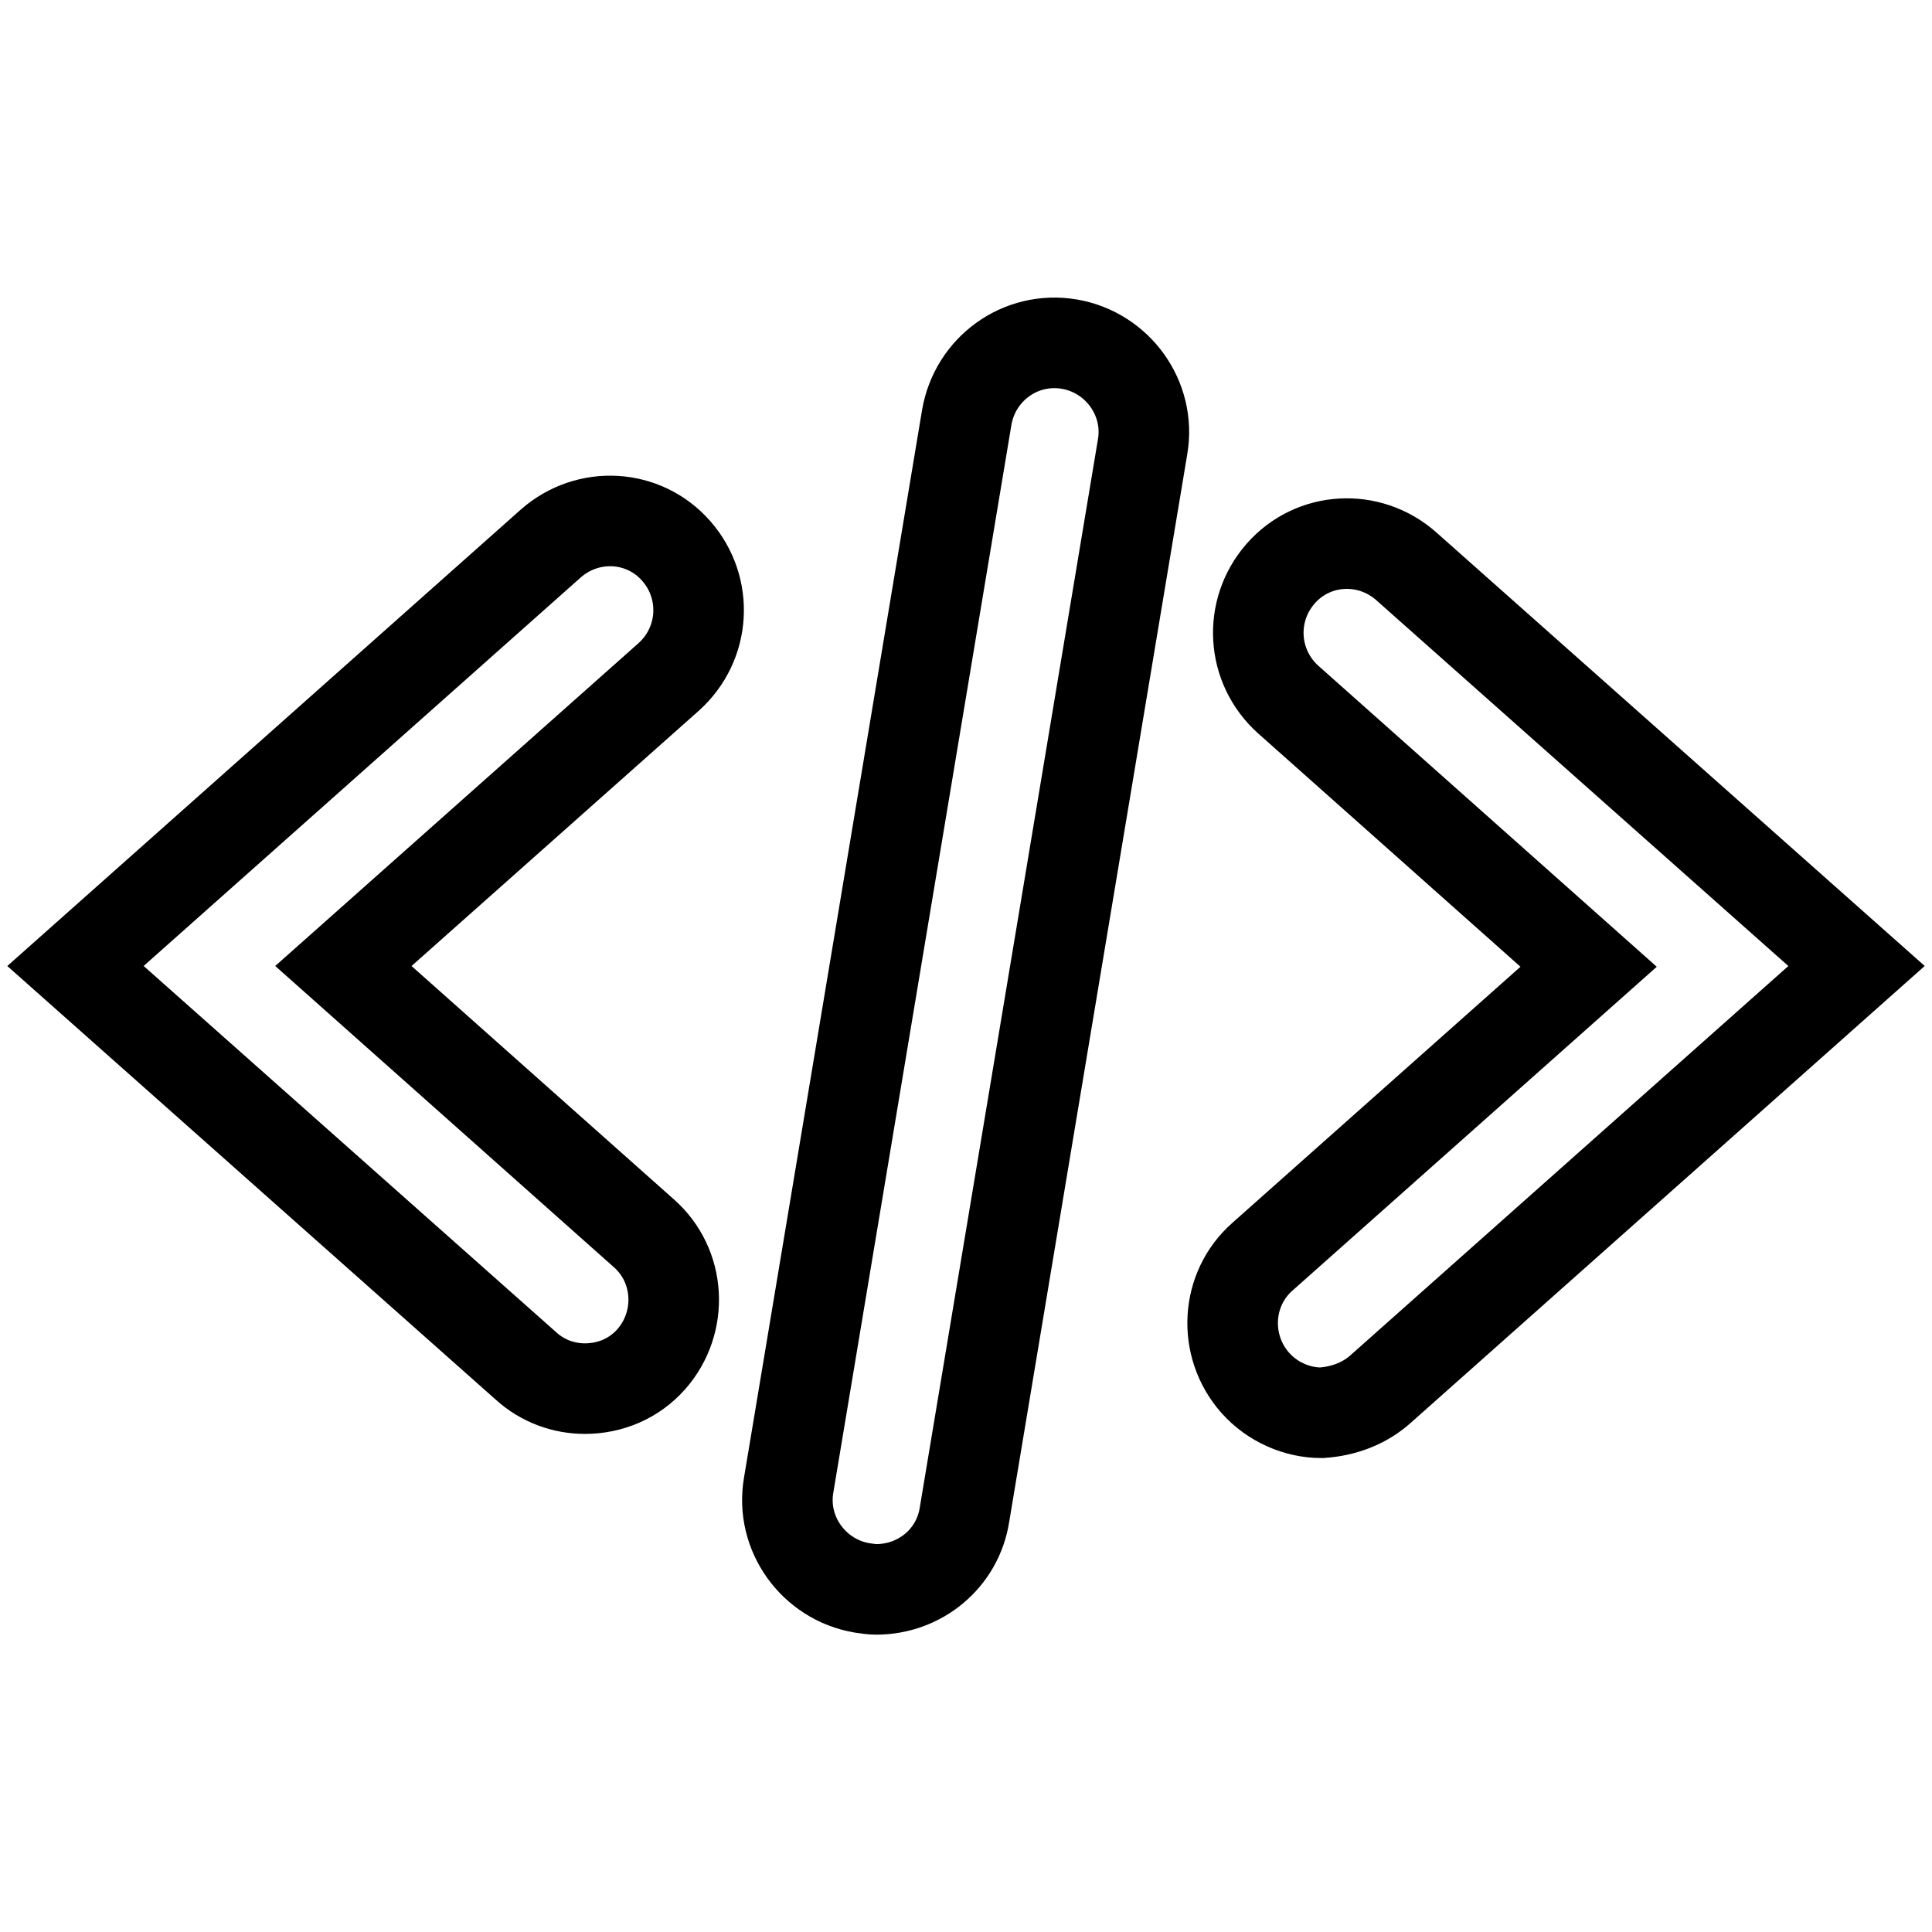 <?xml version="1.0" encoding="utf-8"?>
<!-- Svg Vector Icons : http://www.onlinewebfonts.com/icon -->
<!DOCTYPE svg PUBLIC "-//W3C//DTD SVG 1.1//EN" "http://www.w3.org/Graphics/SVG/1.1/DTD/svg11.dtd">
<svg version="1.1" xmlns="http://www.w3.org/2000/svg" xmlns:xlink="http://www.w3.org/1999/xlink" x="0px" y="0px" viewBox="0 0 256 256" enable-background="new 0 0 256 256" xml:space="preserve">
<g> <path stroke-width="12" fill-opacity="0" stroke="#000000"  d="M77.5,184c-2.8,0-5.6-1-7.8-3L10,128l63-56c4.9-4.3,12.3-3.9,16.6,1c4.3,4.9,3.9,12.3-1,16.7L45.5,128 l39.8,35.4c4.9,4.3,5.3,11.8,1,16.7C84,182.7,80.8,184,77.5,184z M183,184l63-56l-59.7-53c-4.9-4.3-12.3-3.9-16.6,1 c-4.3,4.9-3.9,12.3,1,16.7l39.8,35.4l-43.2,38.4c-4.9,4.3-5.3,11.8-1,16.7c2.3,2.6,5.6,4,8.8,4C178,187,180.8,186,183,184z  M127.8,200.7l23.6-141.5c1.1-6.4-3.3-12.5-9.7-13.6c-6.5-1.1-12.5,3.3-13.6,9.7l-23.6,141.5c-1.1,6.4,3.3,12.5,9.7,13.6 c0.7,0.1,1.3,0.2,1.9,0.2C121.9,210.6,126.9,206.5,127.8,200.7z"/></g>
</svg>